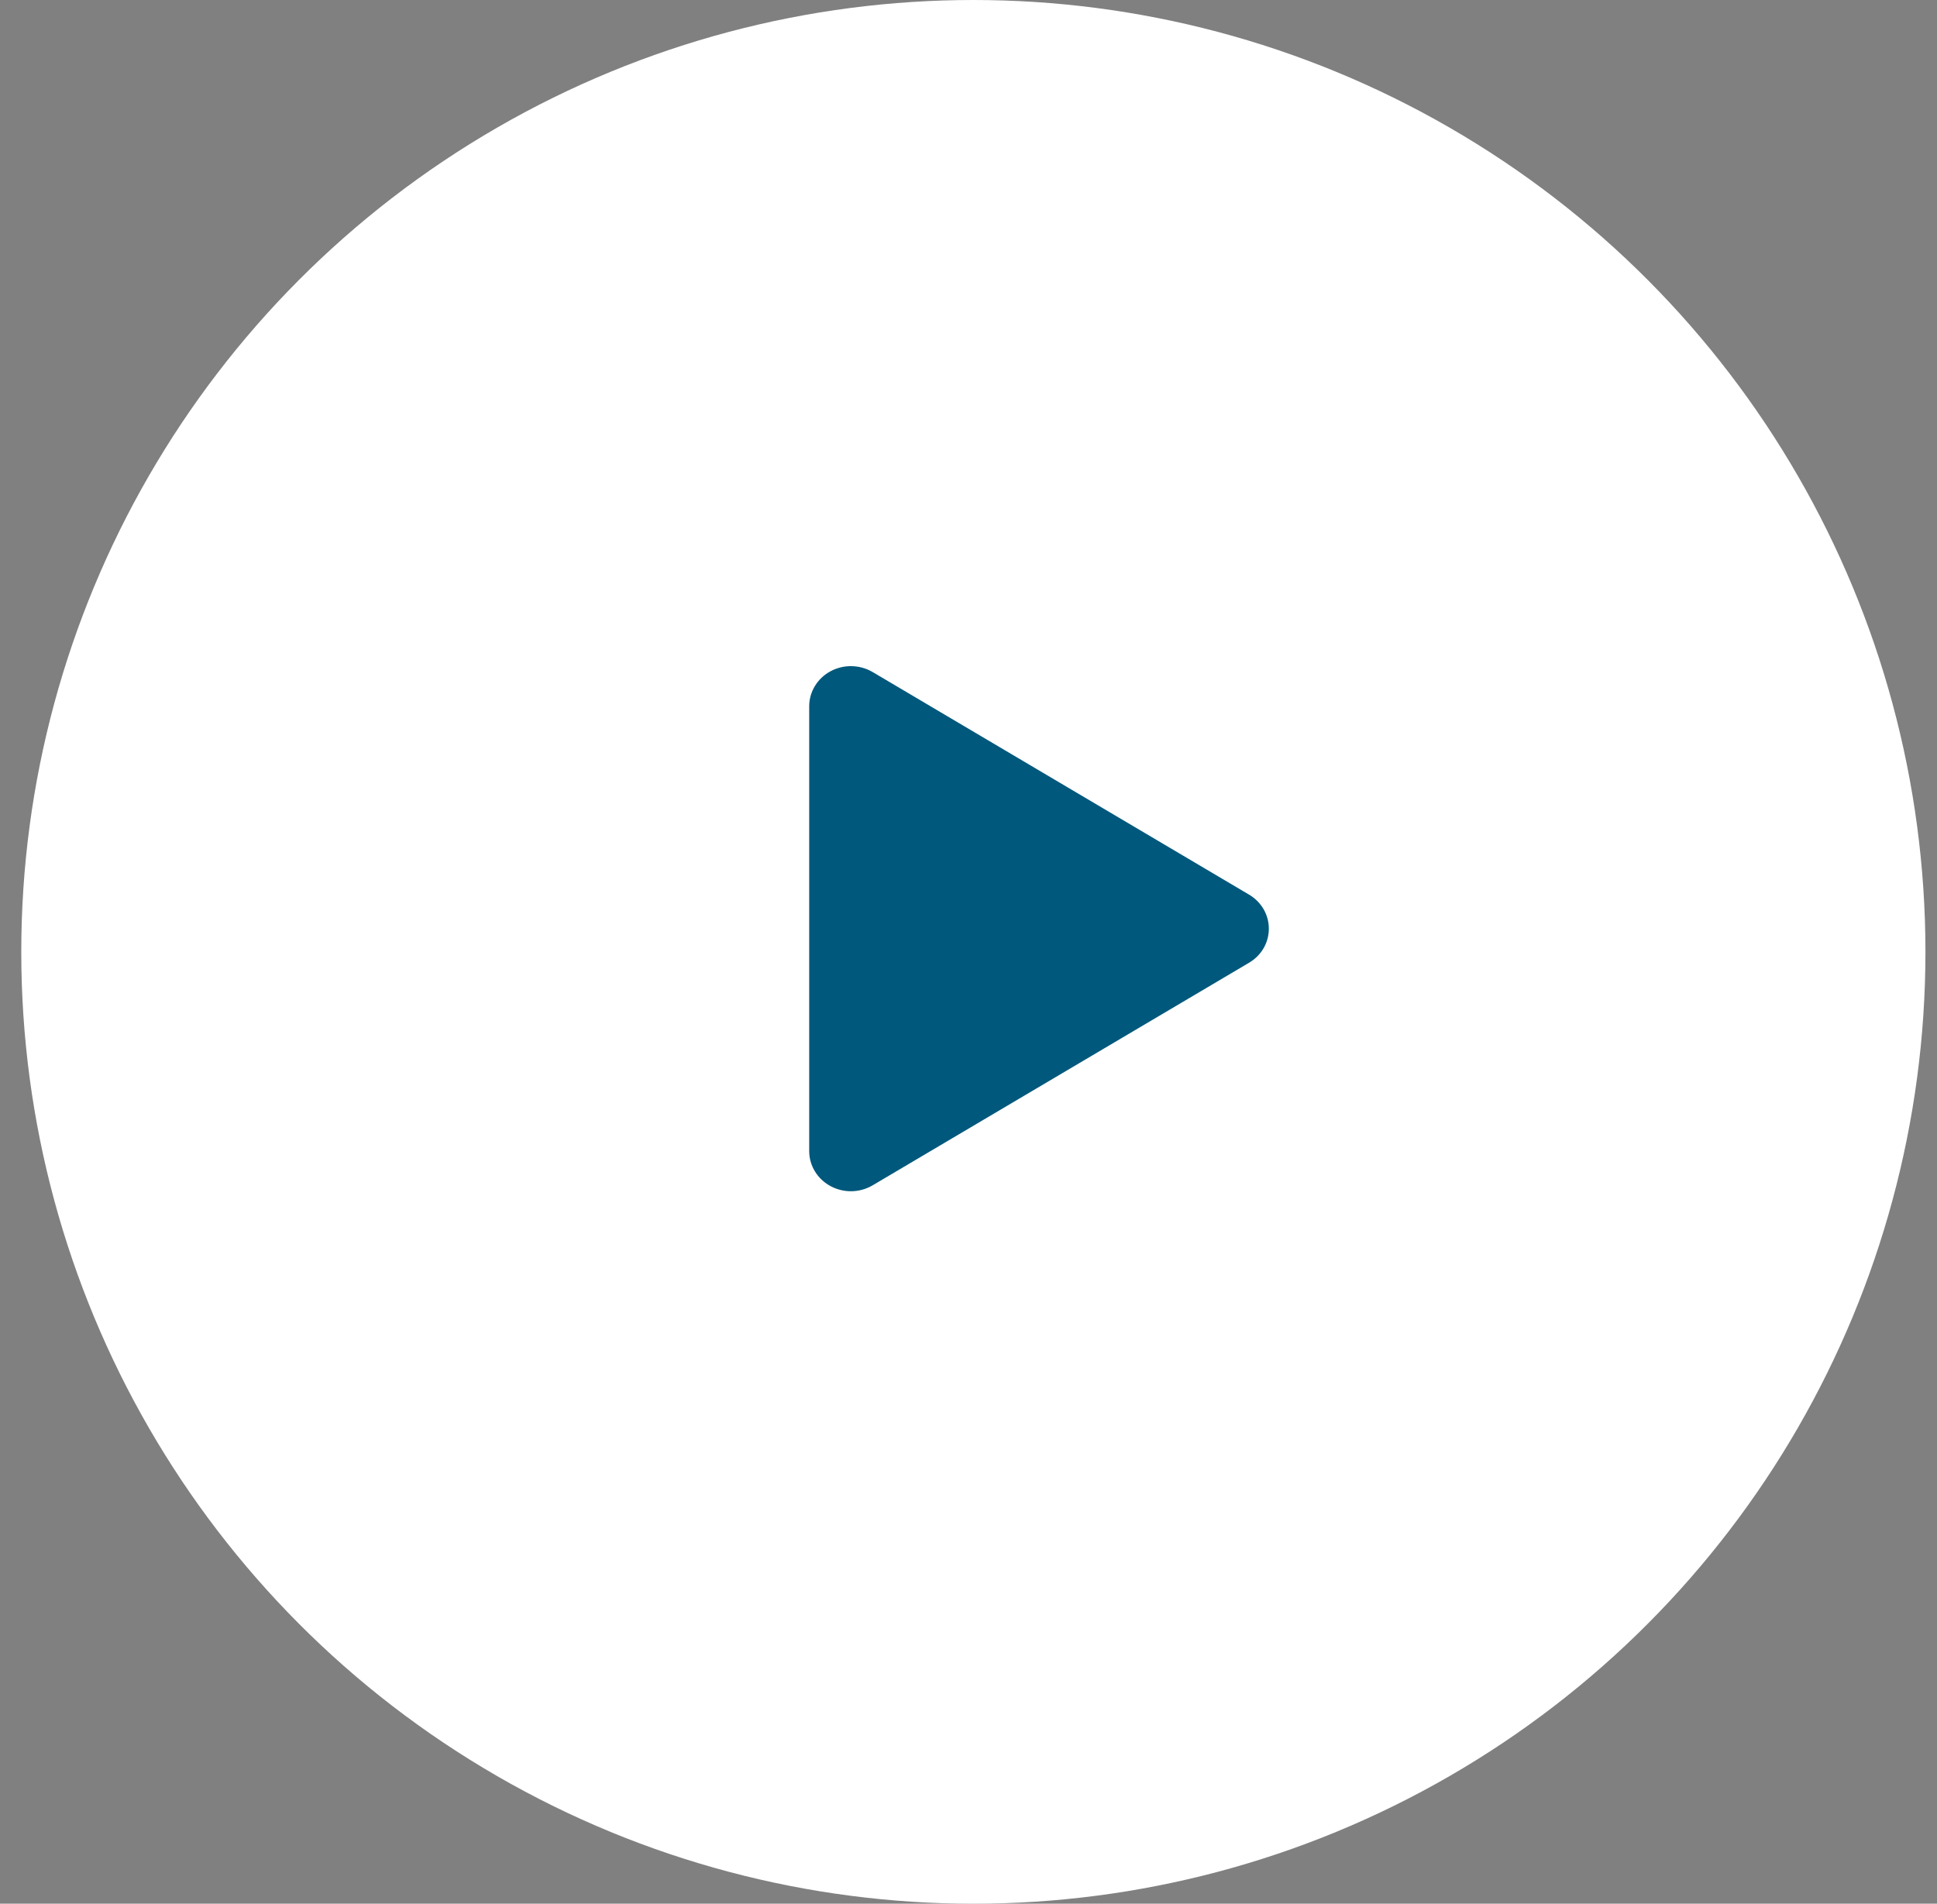 <?xml version="1.0" encoding="UTF-8"?> <svg xmlns="http://www.w3.org/2000/svg" width="59" height="58" viewBox="0 0 59 58" fill="none"><rect x="0" y="0" width="59" height="58" fill="#808080" stroke="none"/><circle cx="29.648" cy="29" r="29" fill="white"></circle><path d="M38.648 28.294C38.648 28.503 38.593 28.709 38.487 28.891C38.381 29.073 38.228 29.225 38.043 29.333L26.582 36.112C26.389 36.226 26.168 36.289 25.941 36.293C25.715 36.297 25.491 36.242 25.294 36.135C25.098 36.029 24.935 35.875 24.822 35.688C24.708 35.501 24.648 35.289 24.648 35.072V21.516C24.648 21.299 24.708 21.087 24.822 20.9C24.935 20.713 25.098 20.559 25.294 20.453C25.491 20.346 25.715 20.291 25.941 20.296C26.168 20.3 26.389 20.362 26.582 20.476L38.043 27.255C38.228 27.363 38.381 27.516 38.487 27.698C38.593 27.88 38.648 28.085 38.648 28.294Z" fill="#00587C"></path></svg> 